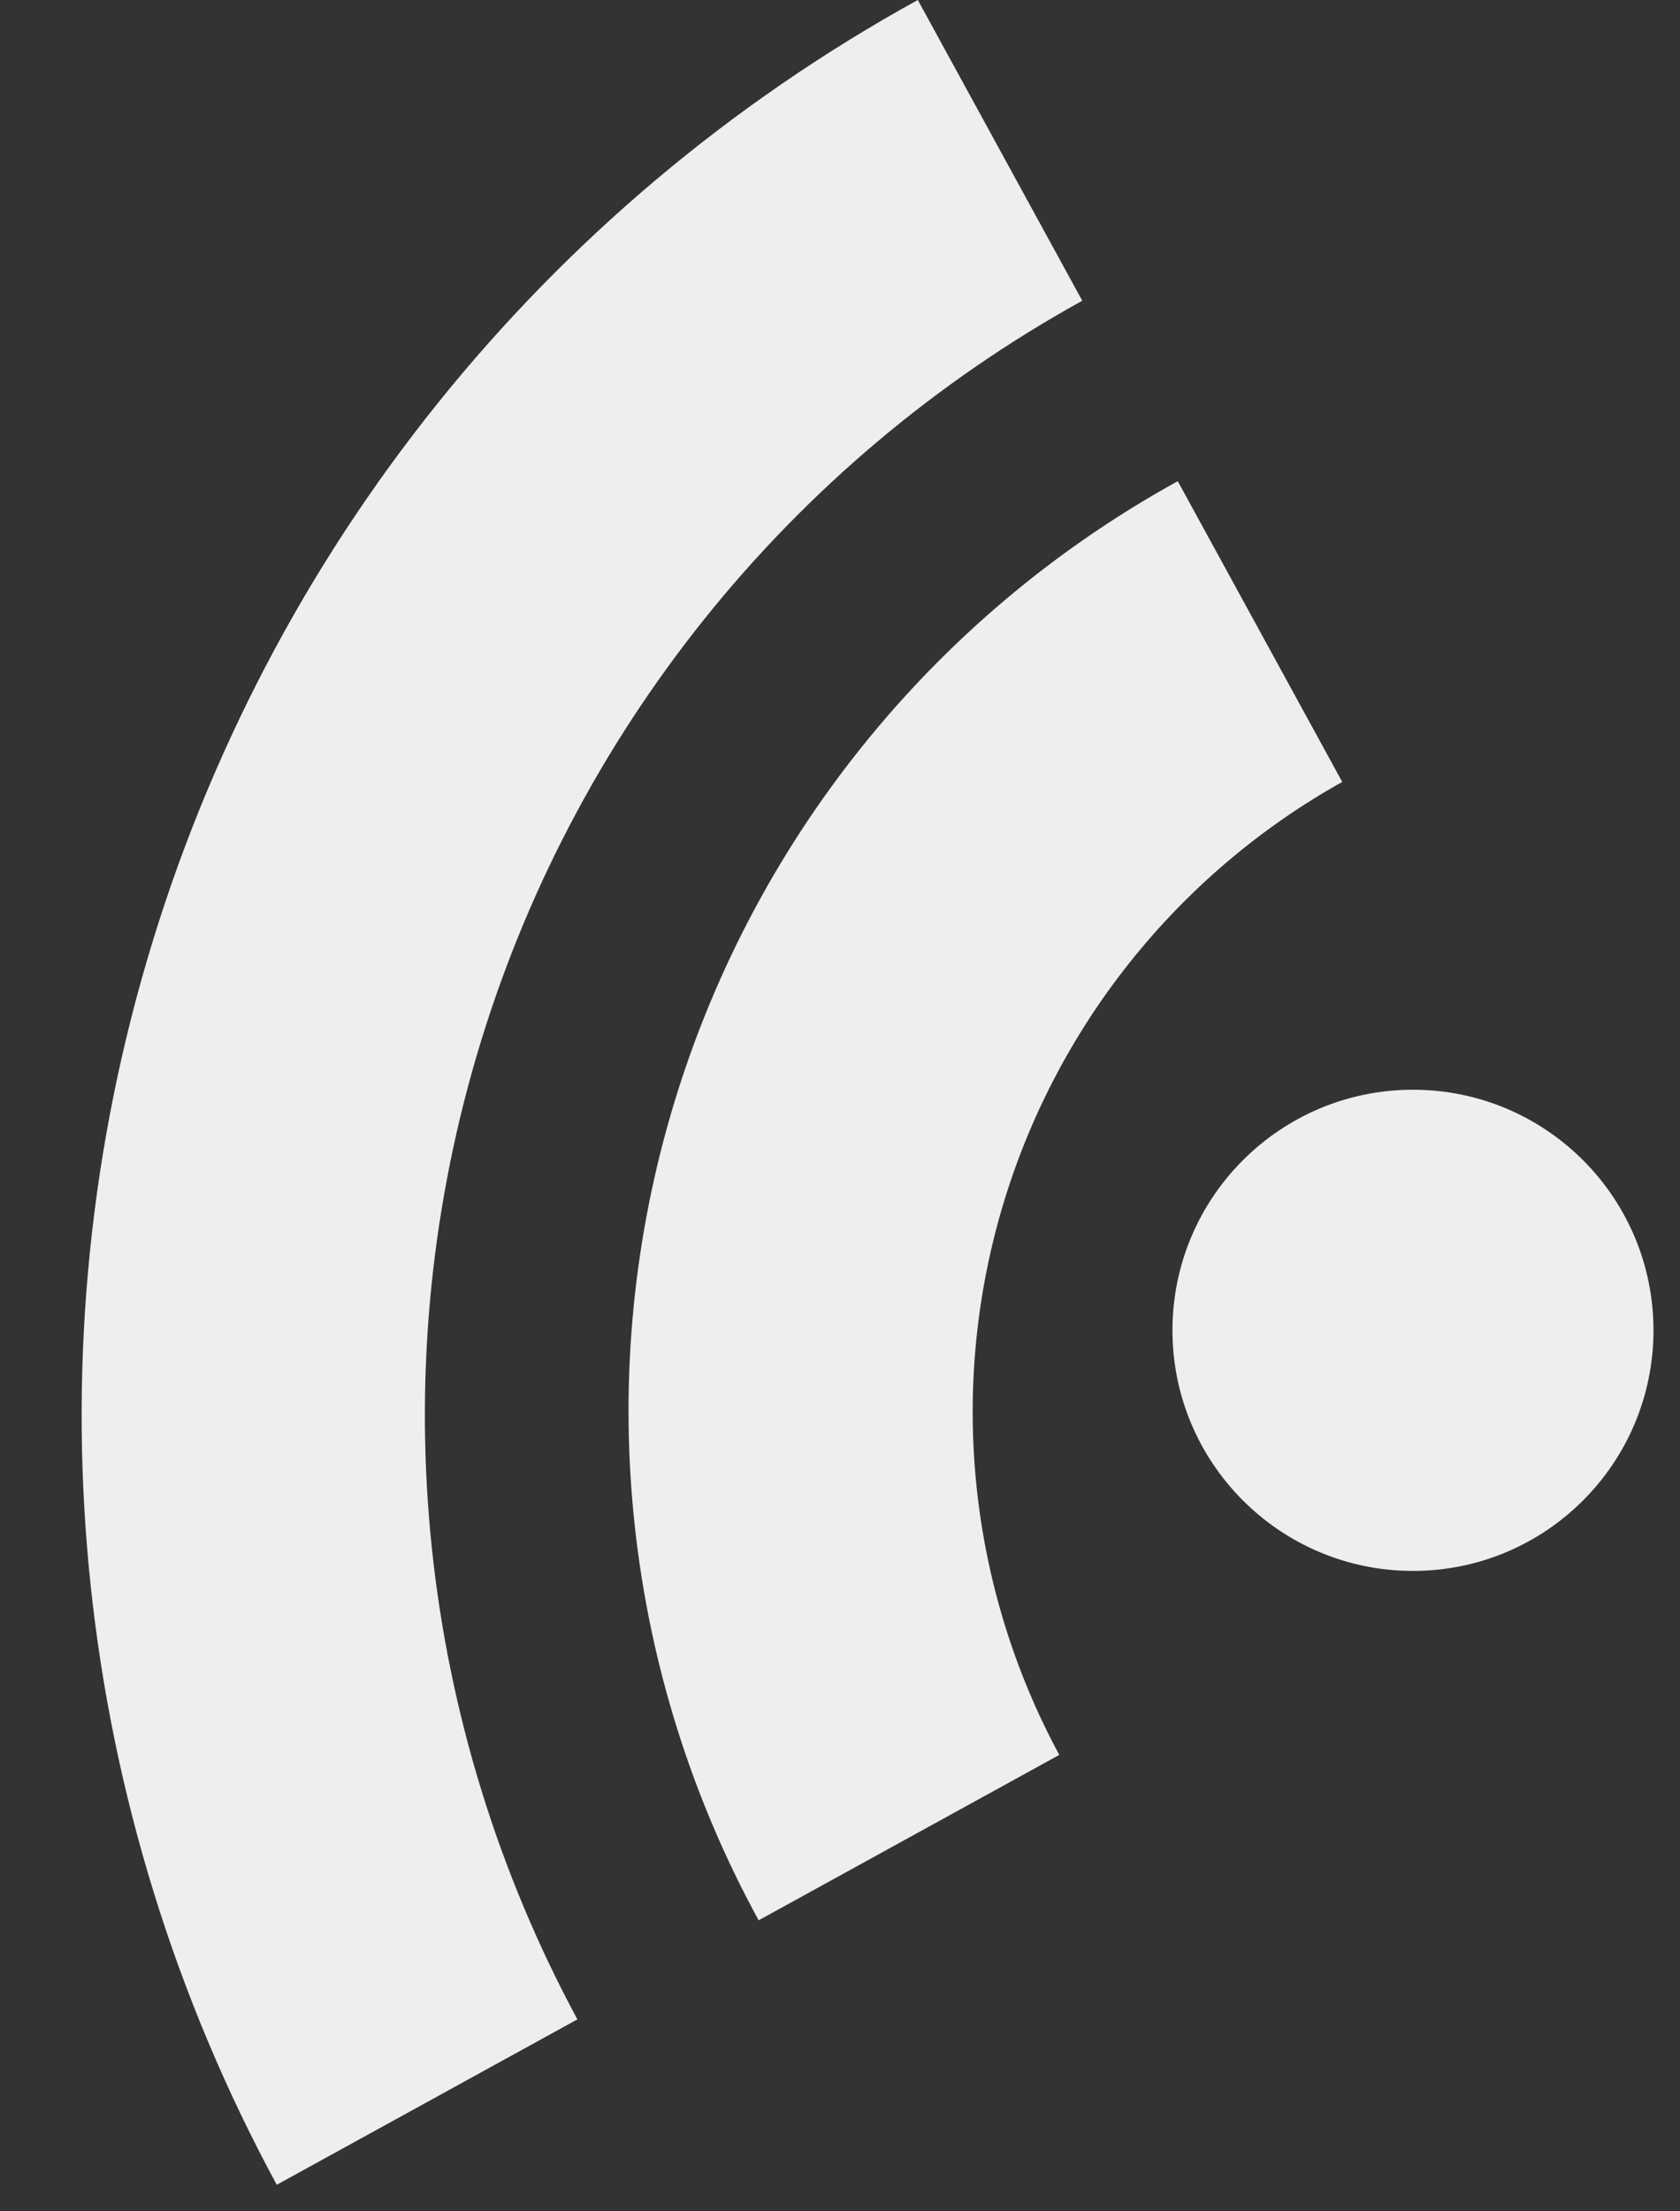 <?xml version="1.0" encoding="UTF-8"?> <svg xmlns="http://www.w3.org/2000/svg" width="19" height="25" viewBox="0 0 19 25" fill="none"><rect x="0" y="0" width="19" height="25" fill="#333333" stroke="none"/> <g id="5fb39f26e6726706f03406a0ca2a37d4"> <path id="e10f4c697eecf085a78972e4ef9bd6e2" d="M15.98 17.76C17.483 17.76 18.7 16.542 18.7 15.04C18.7 13.538 17.483 12.32 15.98 12.32C14.478 12.32 13.26 13.538 13.26 15.04C13.26 16.542 14.478 17.76 15.98 17.76Z" fill="#EFEEEE"></path> <path id="c255d0ea3e9ef0769ba0baba3fd408fe" d="M8.58 21.71L11.98 19.84C10.962 17.954 10.727 15.742 11.325 13.684C11.924 11.626 13.309 9.886 15.18 8.84L13.32 5.44C10.537 6.972 8.476 9.545 7.587 12.595C6.699 15.645 7.056 18.923 8.58 21.71V21.71Z" fill="#EFEEEE"></path> <path id="c98c517655f397460a07335e4d12abc7" d="M3.13 24.7L6.53 22.83C4.73 19.492 4.32 15.579 5.389 11.941C6.458 8.302 8.92 5.233 12.24 3.4L10.38 0C6.155 2.325 3.021 6.227 1.663 10.855C0.304 15.483 0.832 20.46 3.13 24.7V24.7Z" fill="#EFEEEE"></path> </g> </svg> 